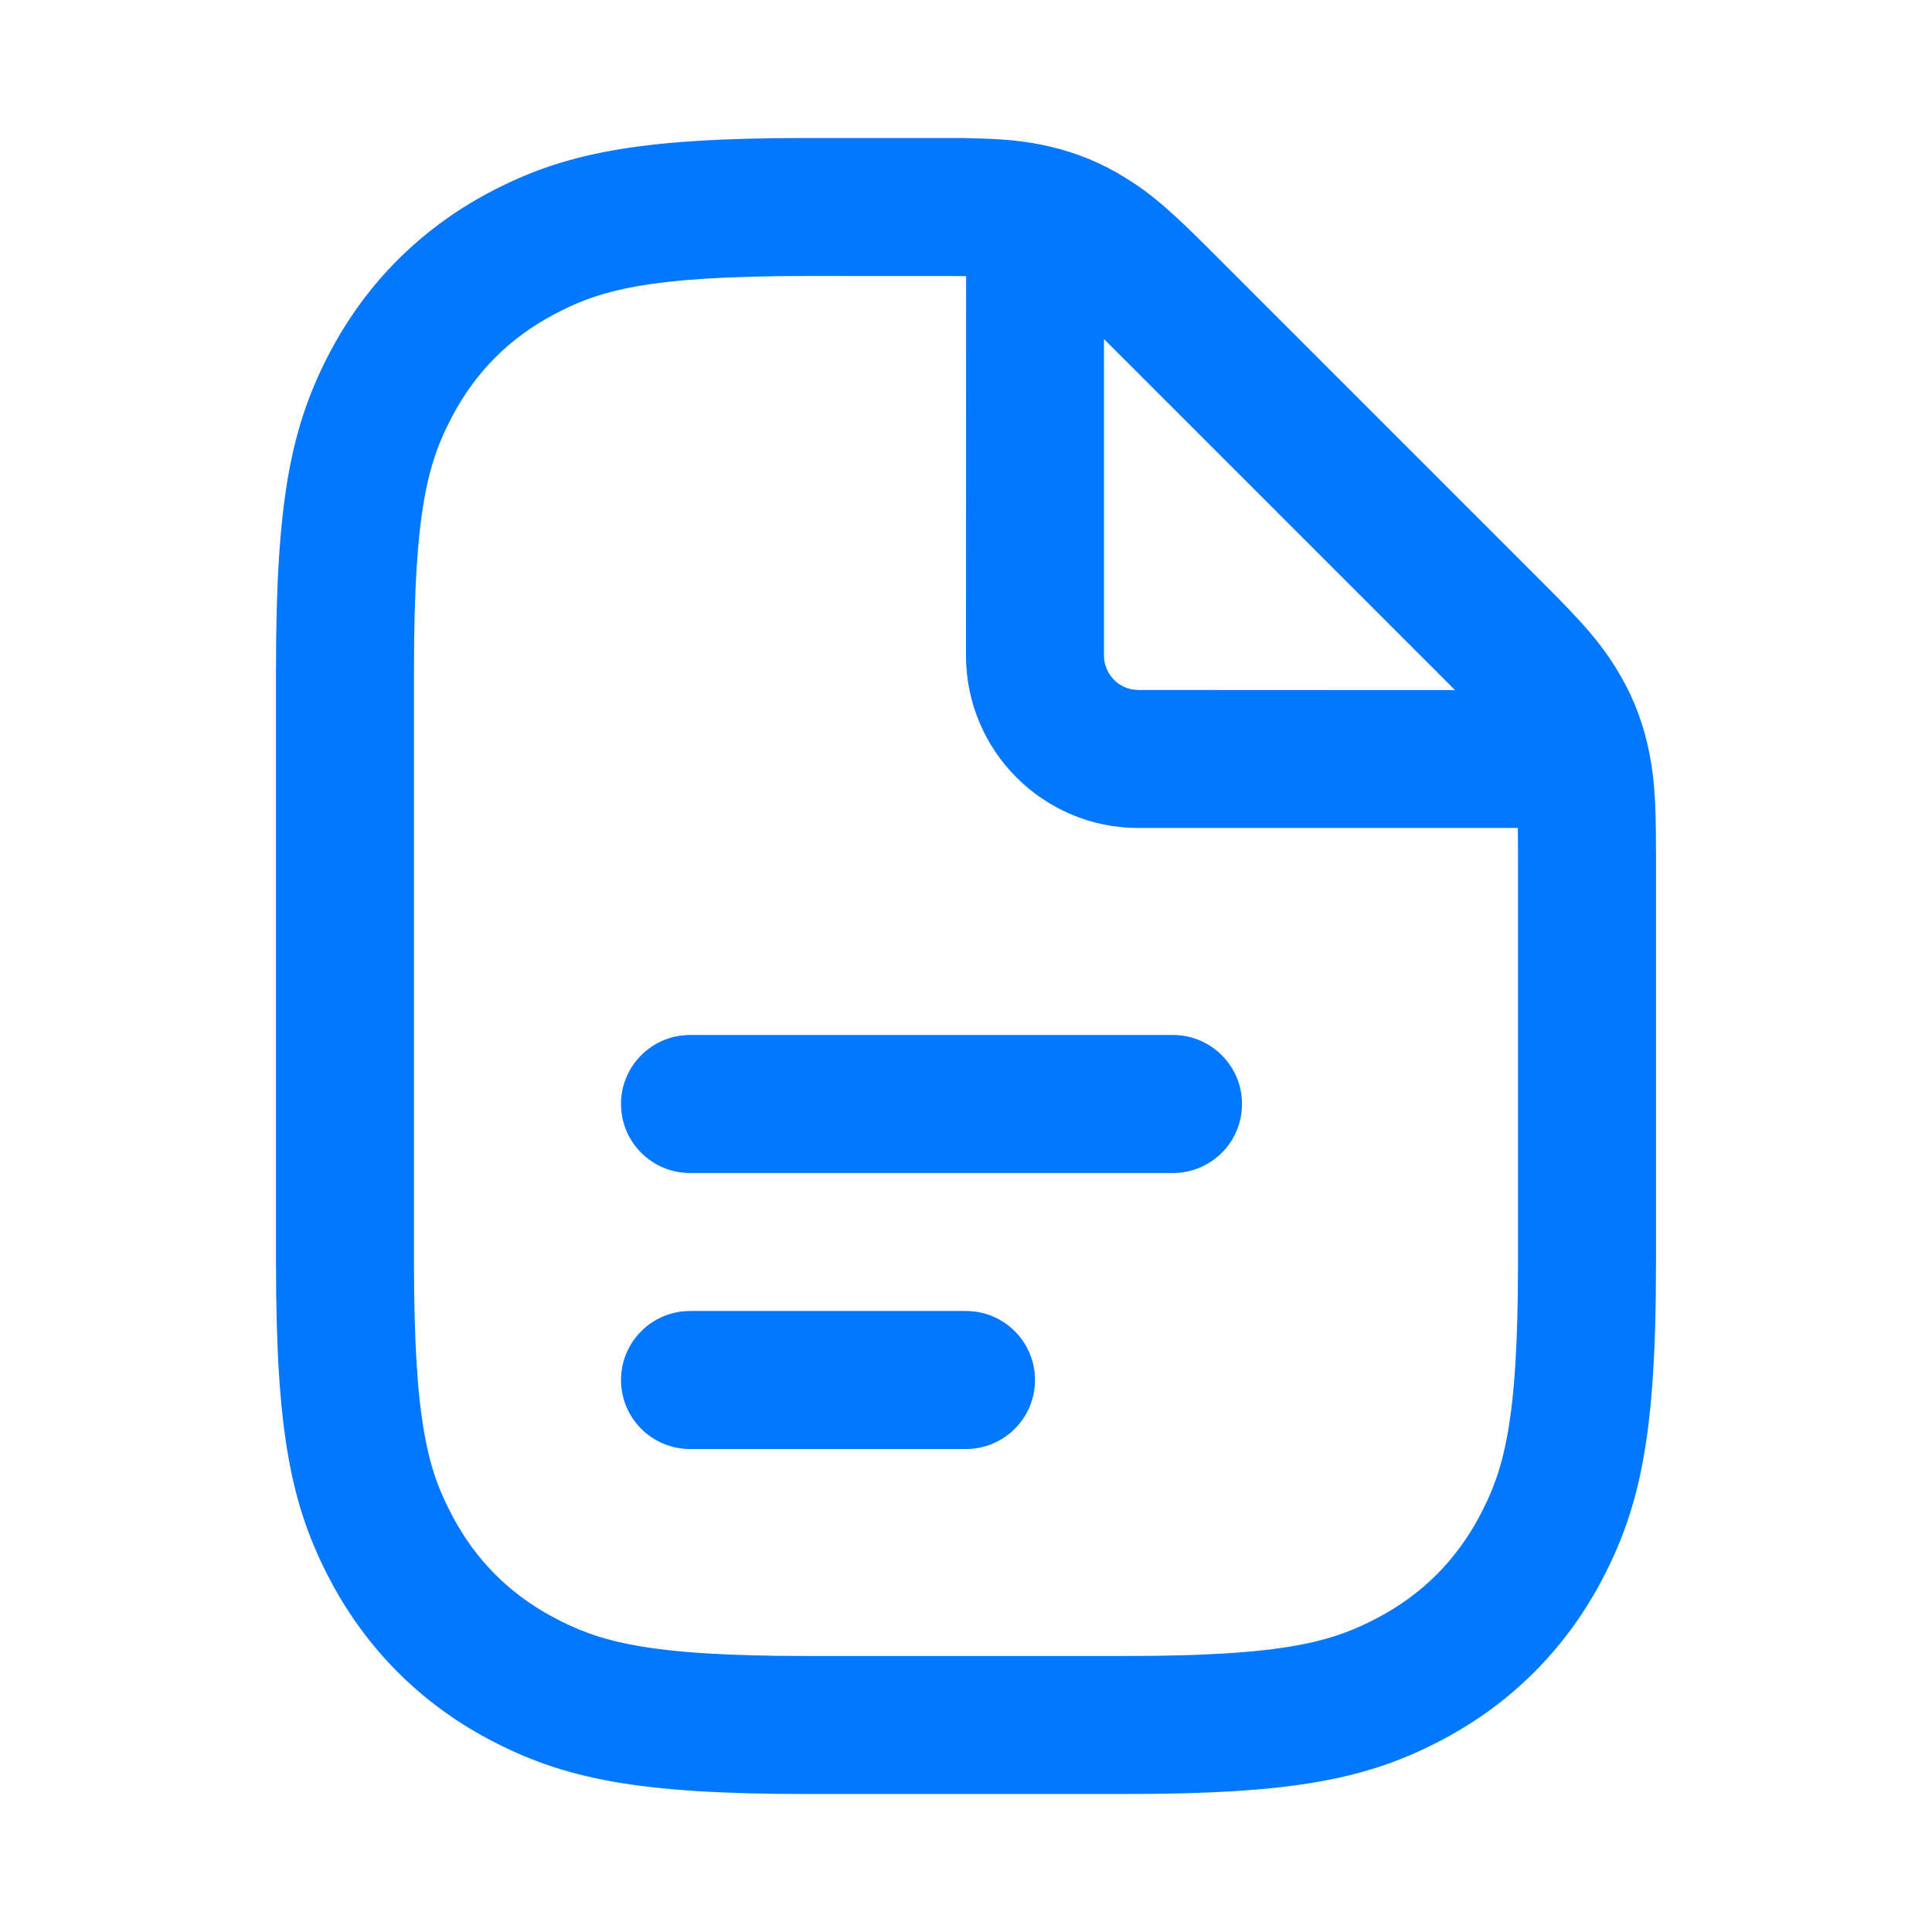<svg width="28" height="28" viewBox="0 0 28 28" fill="none" xmlns="http://www.w3.org/2000/svg">
<path fill-rule="evenodd" clip-rule="evenodd" d="M11.692 2C9.244 2 8.165 2.216 7.069 2.801C6.094 3.323 5.323 4.094 4.801 5.069C4.216 6.165 4 7.244 4 9.692V18.308C4 20.756 4.216 21.835 4.801 22.93C5.323 23.906 6.094 24.677 7.069 25.199C8.165 25.784 9.244 26 11.692 26H16.308C18.756 26 19.835 25.784 20.93 25.199C21.906 24.677 22.677 23.906 23.199 22.93C23.784 21.835 24 20.756 24 18.308V12.359C24 11.562 23.972 11.204 23.878 10.795C23.785 10.389 23.633 10.023 23.413 9.671C23.19 9.315 22.956 9.042 22.393 8.479L17.521 3.607C16.958 3.044 16.685 2.81 16.329 2.588C15.977 2.367 15.611 2.215 15.205 2.122C14.863 2.043 14.557 2.011 14 2.002V2H11.692ZM11.692 4C9.357 4 8.673 4.212 8.013 4.565C7.386 4.9 6.9 5.386 6.565 6.013C6.212 6.673 6 7.357 6 9.692V18.308C6 20.643 6.212 21.327 6.565 21.987C6.9 22.614 7.386 23.1 8.013 23.435C8.673 23.788 9.357 24 11.692 24H16.308C18.643 24 19.327 23.788 19.987 23.435C20.614 23.1 21.1 22.614 21.435 21.987C21.788 21.327 22 20.643 22 18.308V12.359C22 12.222 21.999 12.103 21.998 12L16.5 12C15.119 12 14 10.881 14 9.5L14.002 4.002C13.947 4.002 13.889 4.001 13.826 4.001L11.692 4ZM16.107 5.021L16 4.915V9.5C16 9.745 16.177 9.95 16.41 9.992L16.5 10L21.087 10.002C21.053 9.967 21.017 9.931 20.979 9.893L16.107 5.021ZM9 20C9 19.448 9.448 19 10 19H14C14.552 19 15 19.448 15 20C15 20.552 14.552 21 14 21H10C9.448 21 9 20.552 9 20ZM10 15C9.448 15 9 15.448 9 16C9 16.552 9.448 17 10 17H17C17.552 17 18 16.552 18 16C18 15.448 17.552 15 17 15H10Z" fill="#0277FF"/>
</svg>
